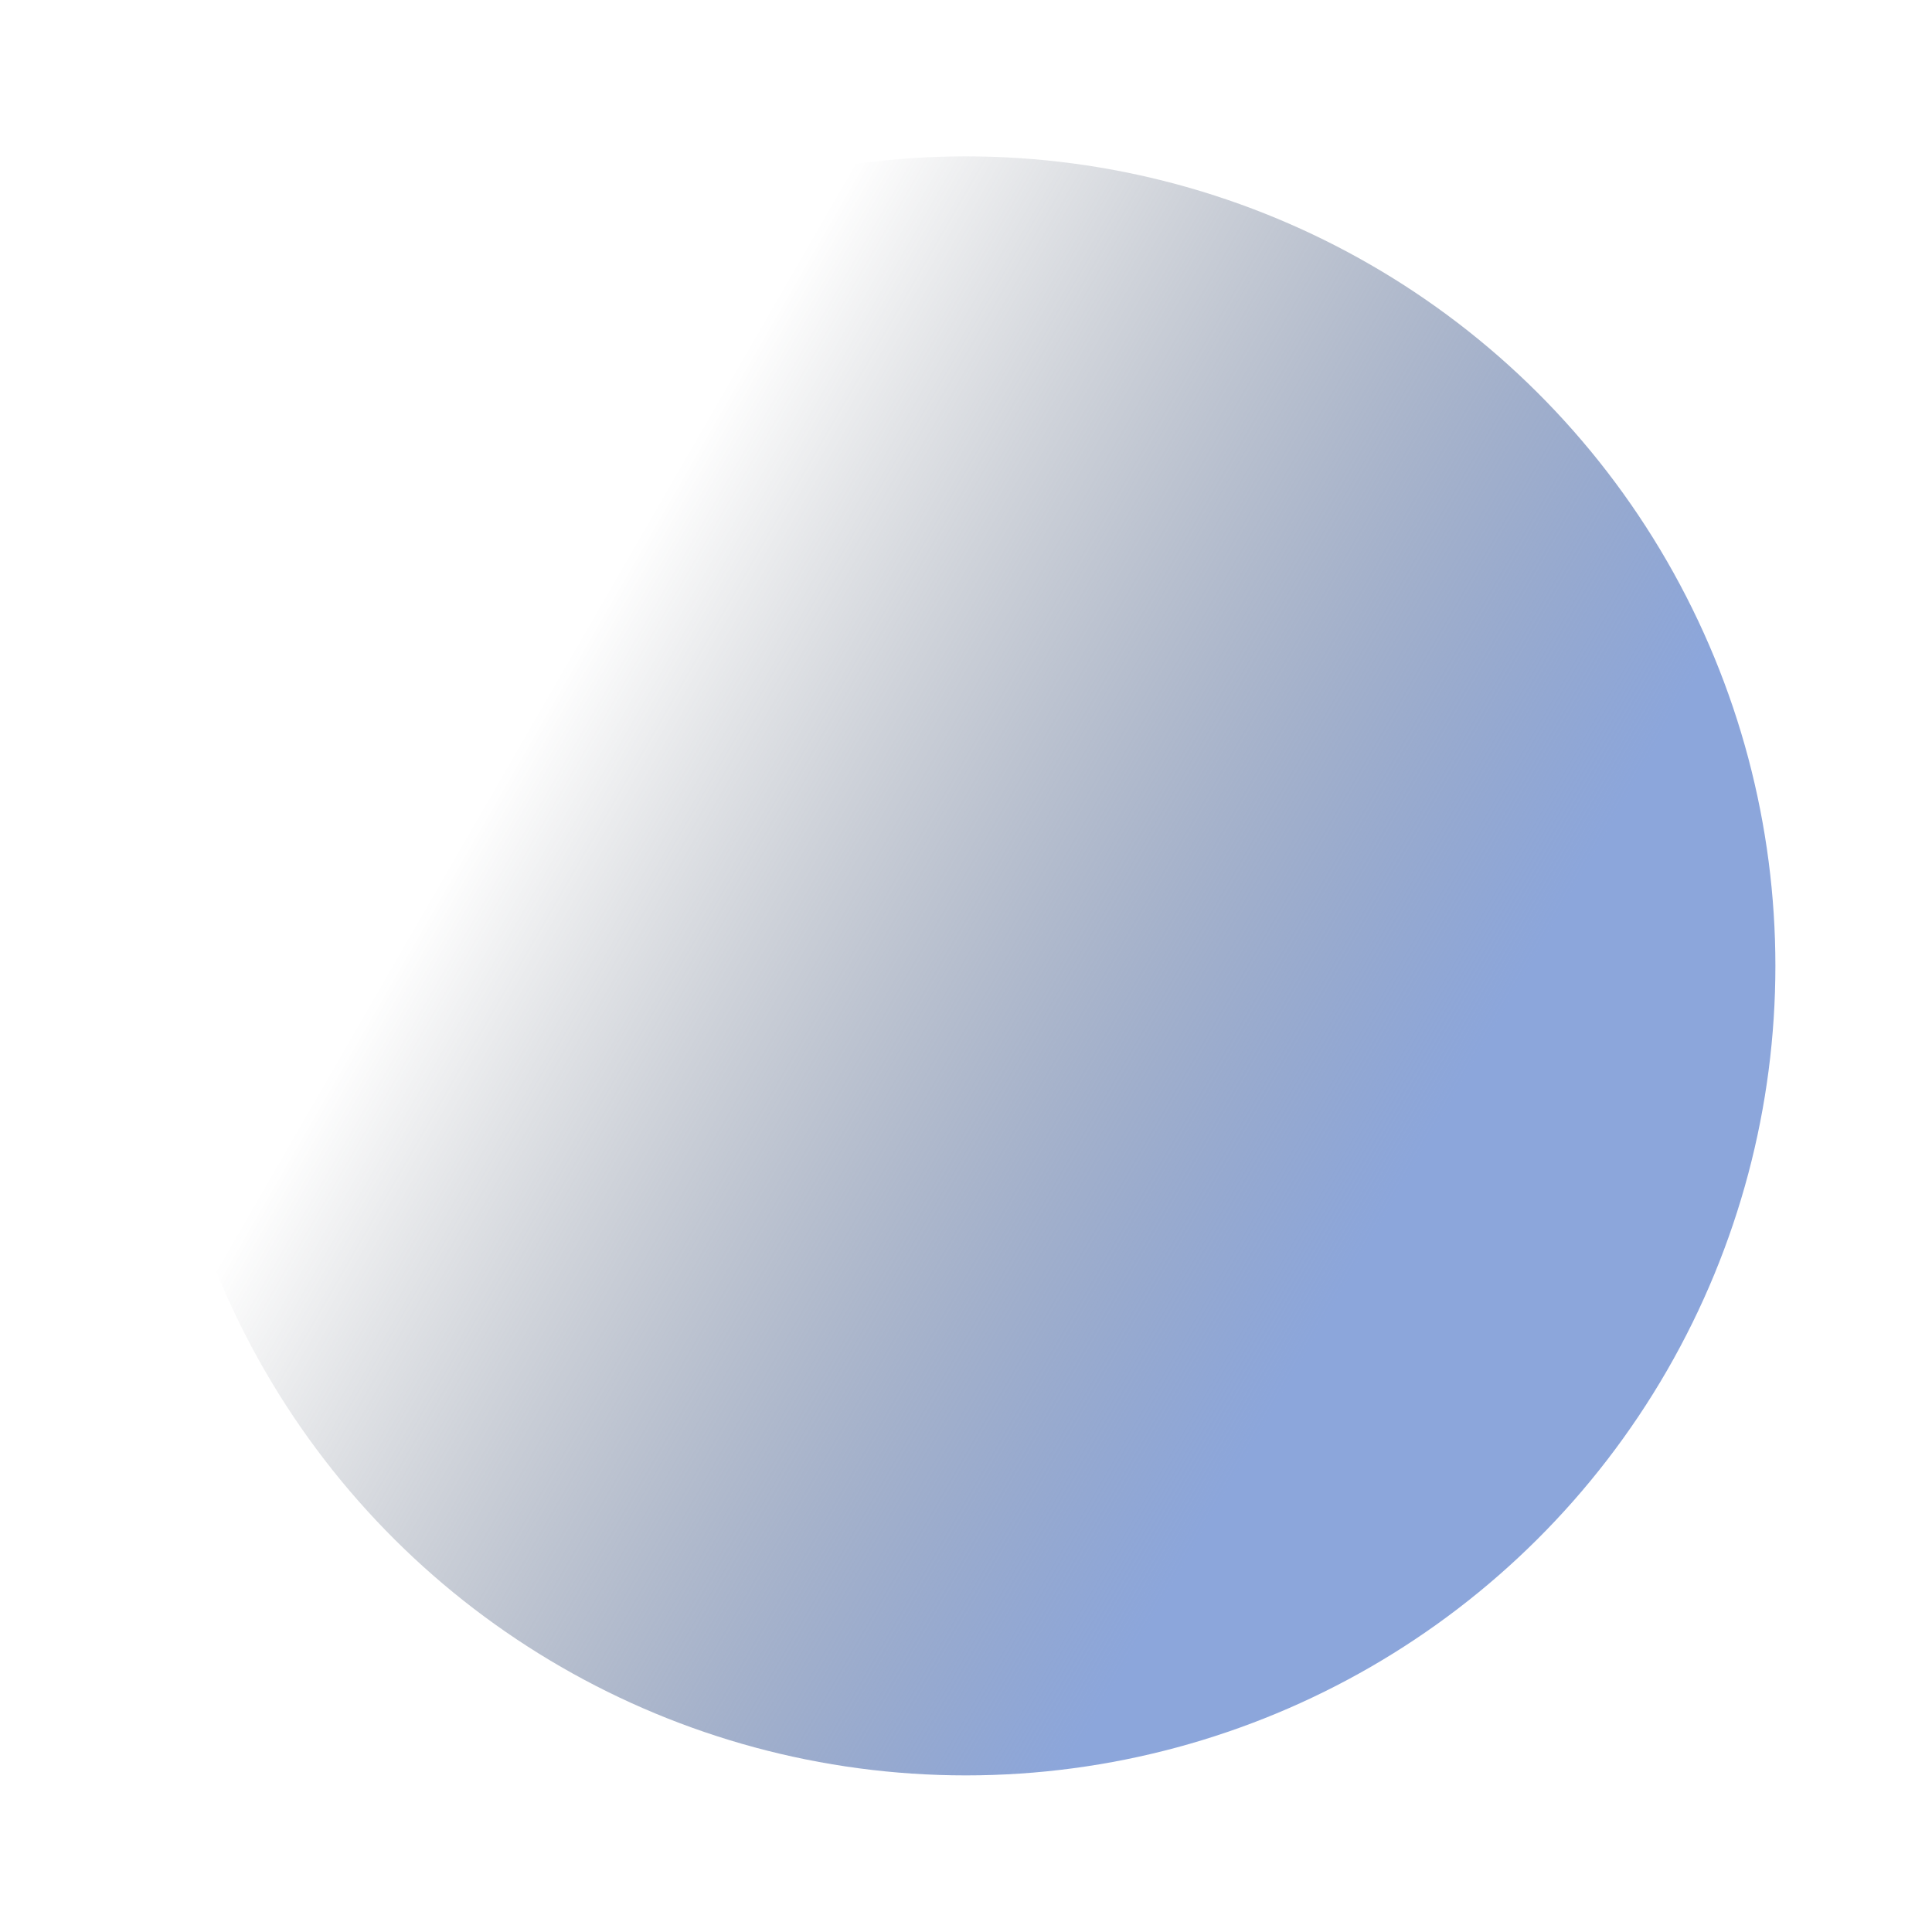 <?xml version="1.0" encoding="UTF-8"?> <svg xmlns="http://www.w3.org/2000/svg" width="2347" height="2347" viewBox="0 0 2347 2347" fill="none"><g filter="url(#filter0_f_1983_1532)"><circle cx="1173.35" cy="1173.35" r="983.4" transform="rotate(-150 1173.35 1173.35)" fill="url(#paint0_linear_1983_1532)"></circle></g><defs><filter id="filter0_f_1983_1532" x="0.525" y="0.525" width="2345.65" height="2345.65" filterUnits="userSpaceOnUse" color-interpolation-filters="sRGB"><feFlood flood-opacity="0" result="BackgroundImageFix"></feFlood><feBlend mode="normal" in="SourceGraphic" in2="BackgroundImageFix" result="shape"></feBlend><feGaussianBlur stdDeviation="94.63" result="effect1_foregroundBlur_1983_1532"></feGaussianBlur></filter><linearGradient id="paint0_linear_1983_1532" x1="578.985" y1="1087.62" x2="1778.35" y2="1087.41" gradientUnits="userSpaceOnUse"><stop stop-color="#8CA6DB"></stop><stop offset="1" stop-color="#4C535E" stop-opacity="0"></stop></linearGradient></defs></svg> 